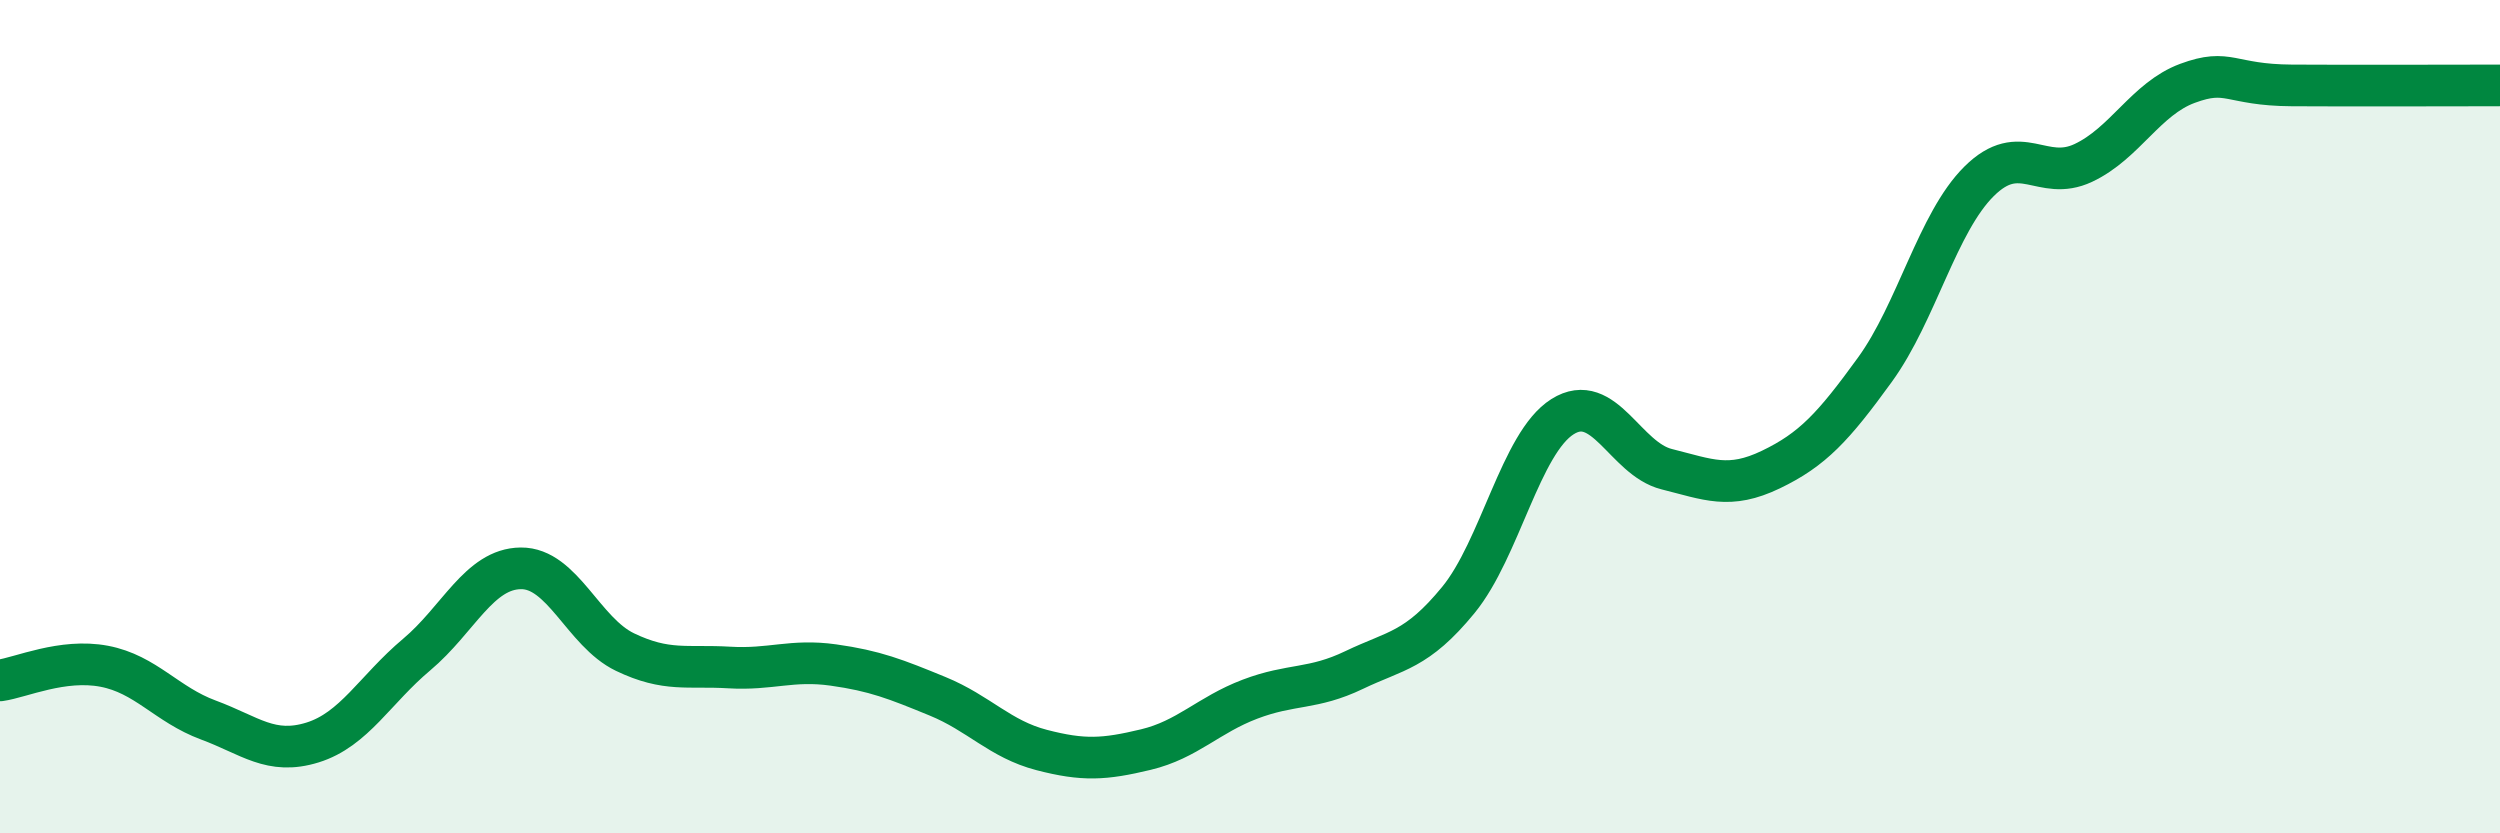 
    <svg width="60" height="20" viewBox="0 0 60 20" xmlns="http://www.w3.org/2000/svg">
      <path
        d="M 0,16.33 C 0.5,16.26 1.5,15.8 2.5,15.99 C 3.5,16.18 4,16.91 5,17.28 C 6,17.65 6.5,18.13 7.5,17.82 C 8.5,17.51 9,16.55 10,15.71 C 11,14.87 11.5,13.65 12.5,13.64 C 13.5,13.63 14,15.17 15,15.65 C 16,16.13 16.5,15.96 17.5,16.02 C 18.5,16.08 19,15.82 20,15.96 C 21,16.1 21.5,16.3 22.5,16.71 C 23.5,17.12 24,17.74 25,18 C 26,18.26 26.5,18.23 27.5,17.99 C 28.5,17.75 29,17.16 30,16.78 C 31,16.4 31.5,16.56 32.5,16.08 C 33.5,15.6 34,15.62 35,14.4 C 36,13.18 36.5,10.63 37.5,10 C 38.5,9.37 39,11.01 40,11.26 C 41,11.51 41.5,11.75 42.5,11.27 C 43.5,10.79 44,10.25 45,8.87 C 46,7.49 46.5,5.34 47.5,4.35 C 48.5,3.36 49,4.38 50,3.91 C 51,3.44 51.5,2.37 52.5,2 C 53.5,1.63 53.5,2.04 55,2.05 C 56.5,2.06 59,2.05 60,2.05L60 20L0 20Z"
        fill="#008740"
        opacity="0.1"
        stroke-linecap="round"
        stroke-linejoin="round"
      />
      <path
        d="M 0,16.33 C 0.5,16.26 1.5,15.8 2.5,15.99 C 3.5,16.18 4,16.91 5,17.28 C 6,17.65 6.5,18.13 7.5,17.82 C 8.5,17.51 9,16.55 10,15.71 C 11,14.87 11.5,13.65 12.5,13.64 C 13.5,13.63 14,15.17 15,15.65 C 16,16.13 16.5,15.96 17.5,16.02 C 18.5,16.08 19,15.82 20,15.96 C 21,16.1 21.5,16.3 22.5,16.71 C 23.5,17.12 24,17.74 25,18 C 26,18.26 26.5,18.23 27.5,17.99 C 28.5,17.75 29,17.16 30,16.78 C 31,16.4 31.5,16.56 32.5,16.08 C 33.5,15.6 34,15.62 35,14.4 C 36,13.18 36.5,10.63 37.5,10 C 38.5,9.37 39,11.01 40,11.26 C 41,11.51 41.5,11.75 42.5,11.27 C 43.5,10.79 44,10.25 45,8.87 C 46,7.49 46.5,5.34 47.5,4.35 C 48.5,3.36 49,4.38 50,3.91 C 51,3.44 51.5,2.37 52.5,2 C 53.5,1.63 53.5,2.04 55,2.05 C 56.5,2.06 59,2.05 60,2.05"
        stroke="#008740"
        stroke-width="1"
        fill="none"
        stroke-linecap="round"
        stroke-linejoin="round"
      />
    </svg>
  